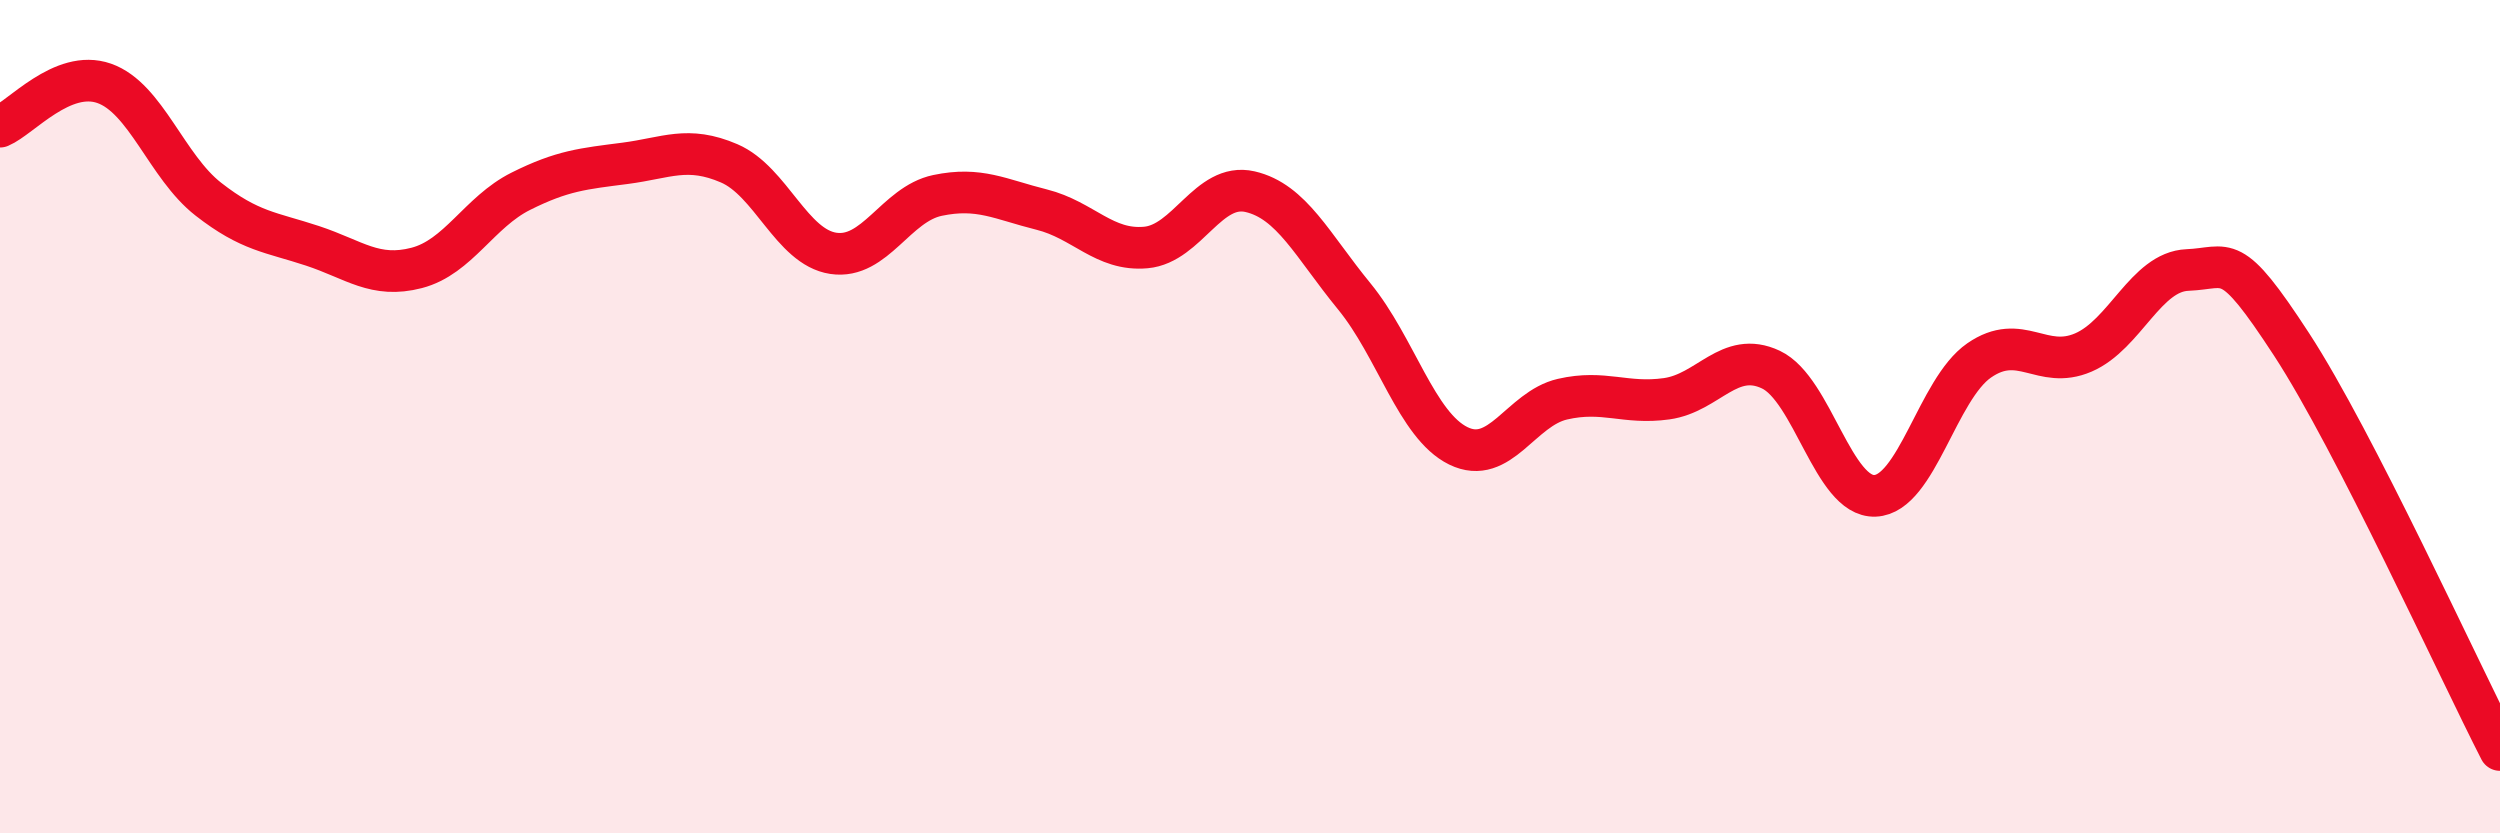 
    <svg width="60" height="20" viewBox="0 0 60 20" xmlns="http://www.w3.org/2000/svg">
      <path
        d="M 0,3.04 C 0.5,2.83 1.5,1.65 2.5,2 C 3.5,2.35 4,4 5,4.78 C 6,5.56 6.5,5.57 7.5,5.9 C 8.5,6.23 9,6.69 10,6.43 C 11,6.17 11.5,5.09 12.5,4.59 C 13.5,4.09 14,4.05 15,3.92 C 16,3.79 16.5,3.49 17.5,3.92 C 18.5,4.35 19,5.93 20,6.08 C 21,6.23 21.5,4.9 22.5,4.69 C 23.5,4.48 24,4.78 25,5.03 C 26,5.28 26.5,6.03 27.5,5.94 C 28.5,5.85 29,4.37 30,4.6 C 31,4.83 31.5,5.89 32.5,7.11 C 33.5,8.33 34,10.21 35,10.7 C 36,11.19 36.5,9.81 37.5,9.58 C 38.5,9.35 39,9.71 40,9.57 C 41,9.43 41.5,8.4 42.5,8.87 C 43.5,9.34 44,11.94 45,11.9 C 46,11.86 46.5,9.34 47.5,8.65 C 48.5,7.96 49,8.89 50,8.46 C 51,8.03 51.5,6.52 52.5,6.48 C 53.5,6.44 53.5,5.97 55,8.27 C 56.5,10.57 59,16.05 60,18L60 20L0 20Z"
        fill="#EB0A25"
        opacity="0.1"
        stroke-linecap="round"
        stroke-linejoin="round"
      />
      <path
        d="M 0,3.04 C 0.5,2.83 1.5,1.65 2.5,2 C 3.5,2.35 4,4 5,4.78 C 6,5.56 6.5,5.57 7.5,5.9 C 8.5,6.23 9,6.69 10,6.43 C 11,6.17 11.5,5.09 12.5,4.59 C 13.5,4.09 14,4.05 15,3.92 C 16,3.79 16.5,3.49 17.5,3.92 C 18.5,4.35 19,5.93 20,6.08 C 21,6.23 21.5,4.9 22.5,4.69 C 23.5,4.48 24,4.78 25,5.03 C 26,5.28 26.5,6.03 27.5,5.94 C 28.5,5.85 29,4.37 30,4.6 C 31,4.83 31.5,5.89 32.5,7.11 C 33.5,8.33 34,10.21 35,10.7 C 36,11.19 36.5,9.81 37.5,9.58 C 38.5,9.35 39,9.71 40,9.57 C 41,9.43 41.5,8.4 42.5,8.87 C 43.5,9.34 44,11.94 45,11.9 C 46,11.86 46.5,9.34 47.5,8.65 C 48.5,7.96 49,8.89 50,8.46 C 51,8.03 51.5,6.52 52.5,6.48 C 53.5,6.44 53.5,5.97 55,8.27 C 56.5,10.57 59,16.05 60,18"
        stroke="#EB0A25"
        stroke-width="1"
        fill="none"
        stroke-linecap="round"
        stroke-linejoin="round"
      />
    </svg>
  